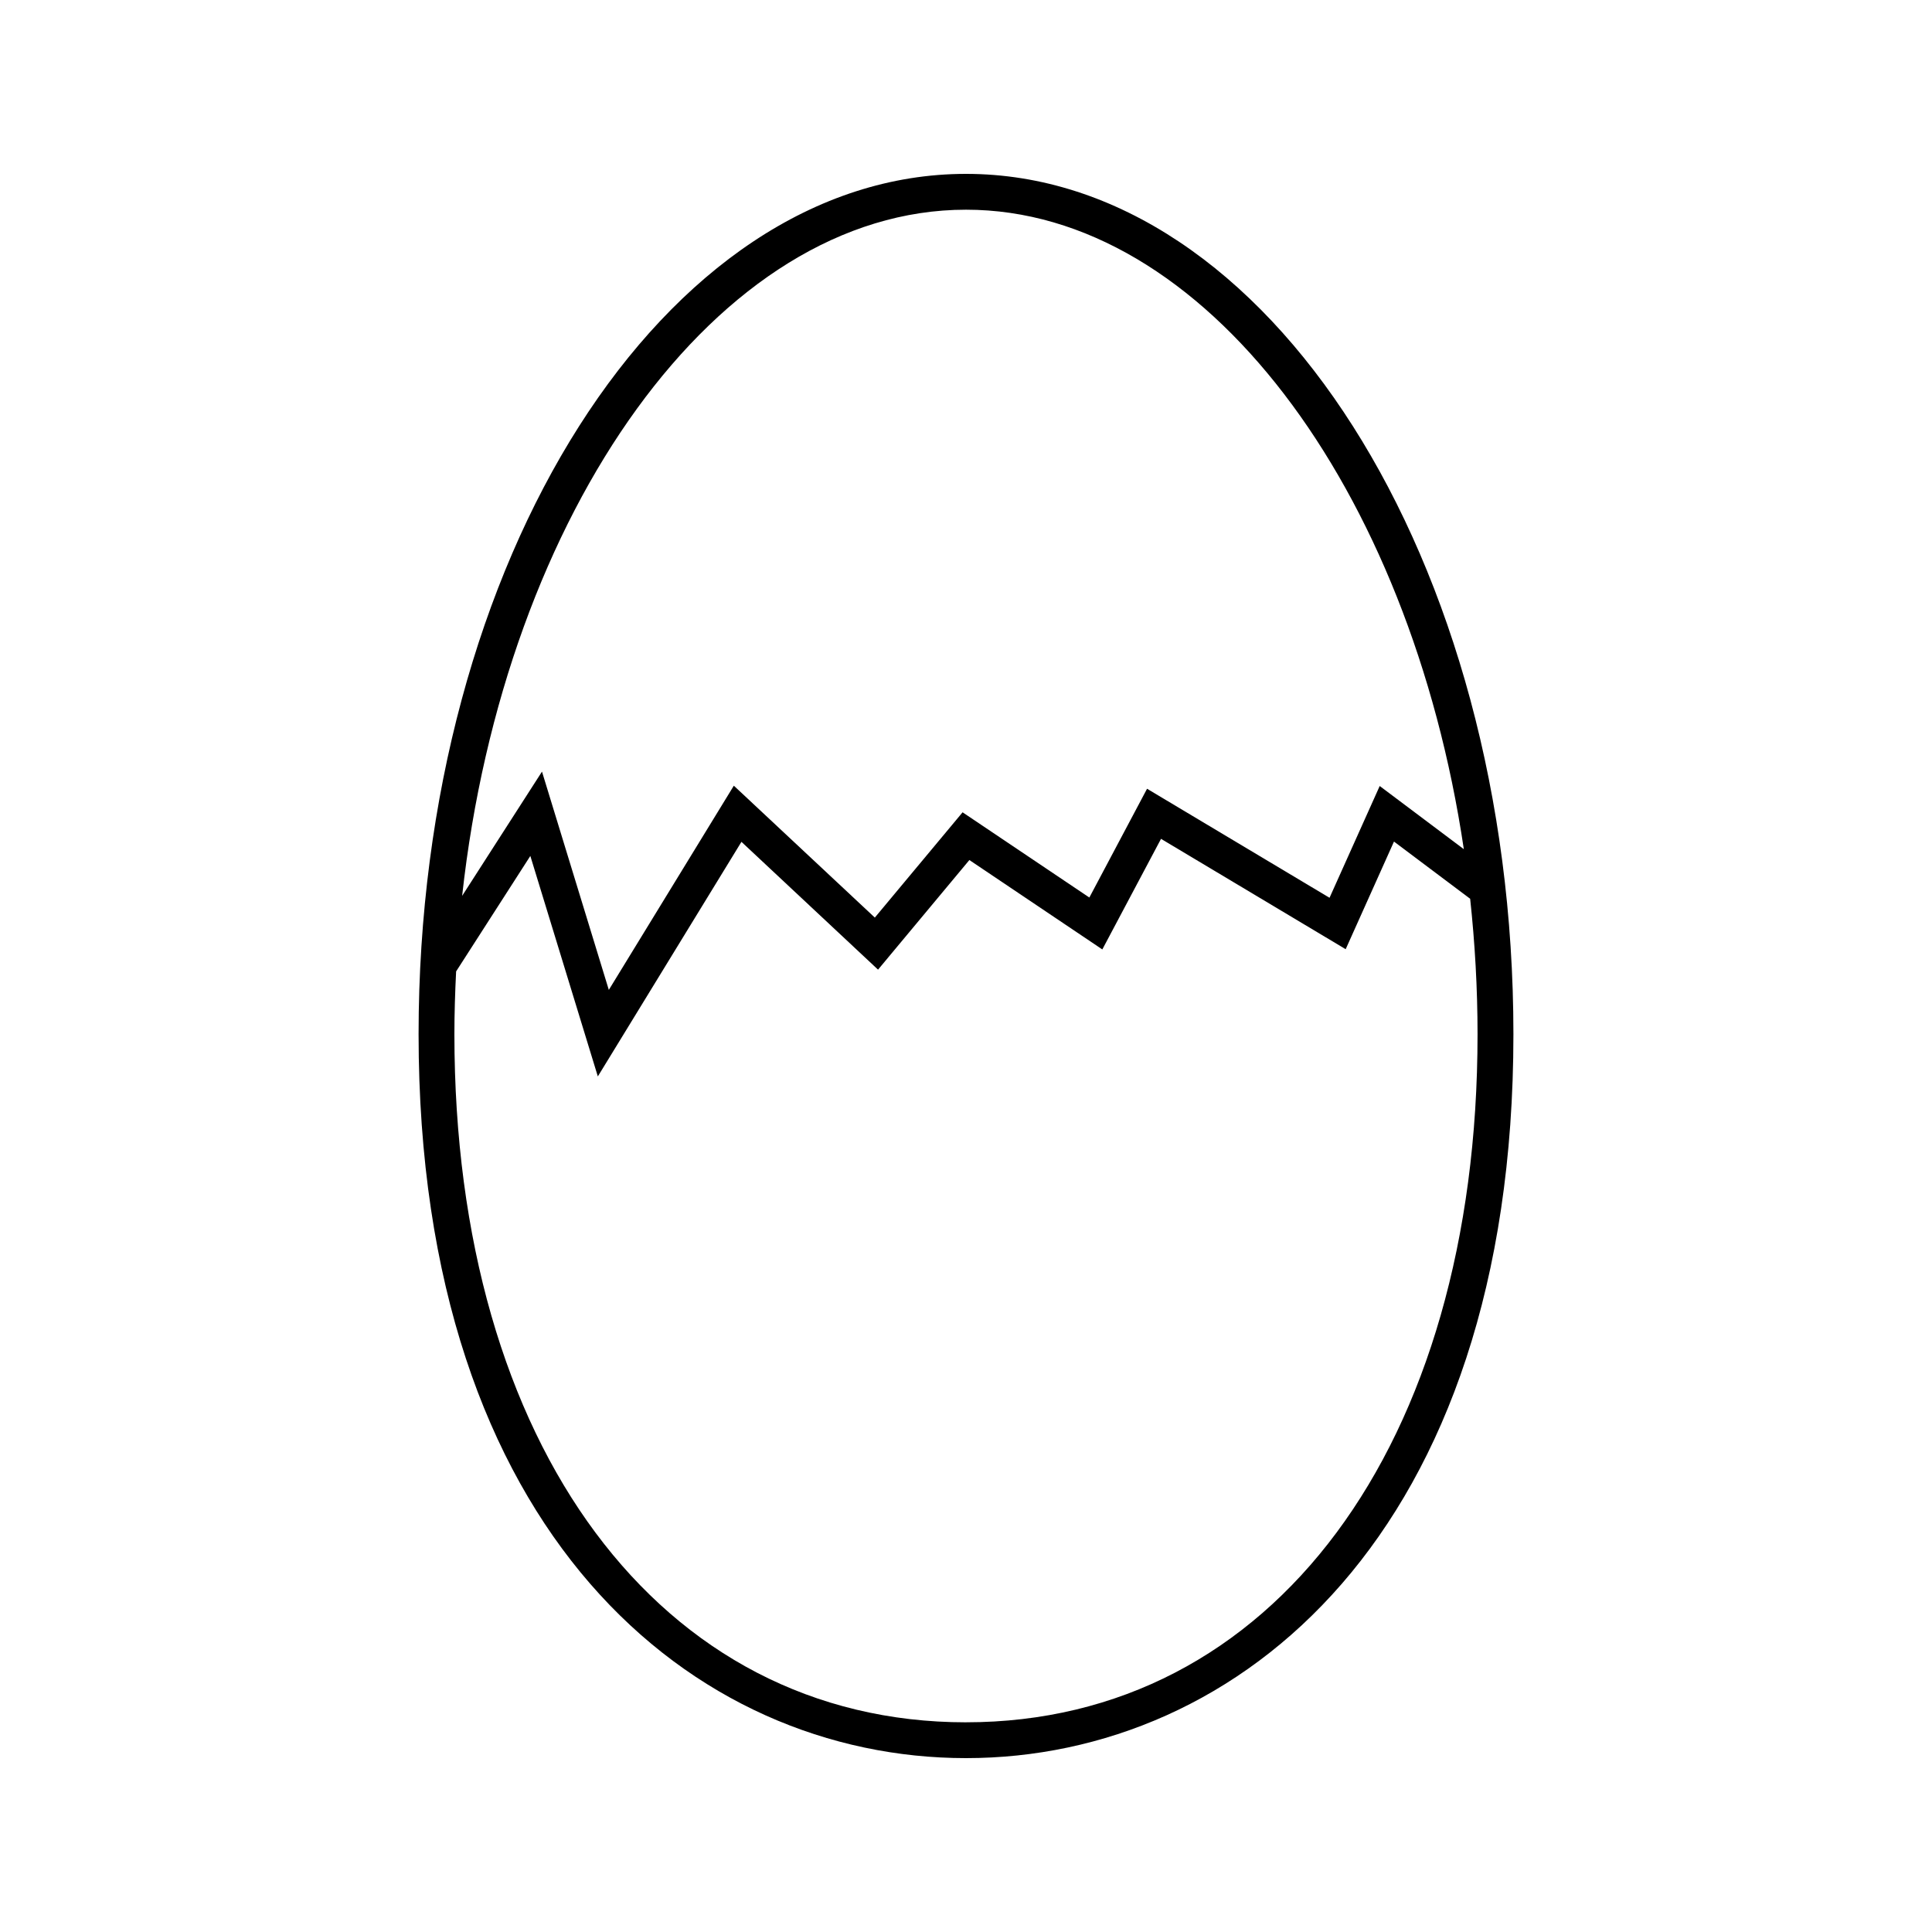 <?xml version="1.0" encoding="UTF-8"?>
<!-- Uploaded to: SVG Repo, www.svgrepo.com, Generator: SVG Repo Mixer Tools -->
<svg fill="#000000" width="800px" height="800px" version="1.1" viewBox="144 144 512 512" xmlns="http://www.w3.org/2000/svg">
 <path d="m400 190.08c-79.992 0-145.07 102.29-145.07 228 0 132.52 72.867 191.84 145.07 191.84 72.211 0 145.07-59.316 145.07-191.84 0-125.71-65.082-228-145.07-228zm0 9.492c63.066 0 117.69 73.715 131.93 169.47l-22.293-16.742-13.297 29.621-48.359-28.895-15.293 28.828-33.594-22.586-23.254 27.902-37.367-34.953-33.129 54.117-17.711-57.848-21.16 32.926c11.18-101.71 67.77-181.84 133.52-181.84zm0 400.86c-81.094 0-135.58-73.285-135.58-182.35 0-5.594 0.184-11.137 0.457-16.648l19.668-30.602 17.887 58.43 38.059-62.168 36.199 33.871 24.203-29.047 35.234 23.691 15.555-29.309 48.938 29.246 12.801-28.523 20.188 15.16c1.258 11.719 1.957 23.711 1.957 35.902 0.008 109.07-54.48 182.34-135.57 182.34z"/>
</svg>